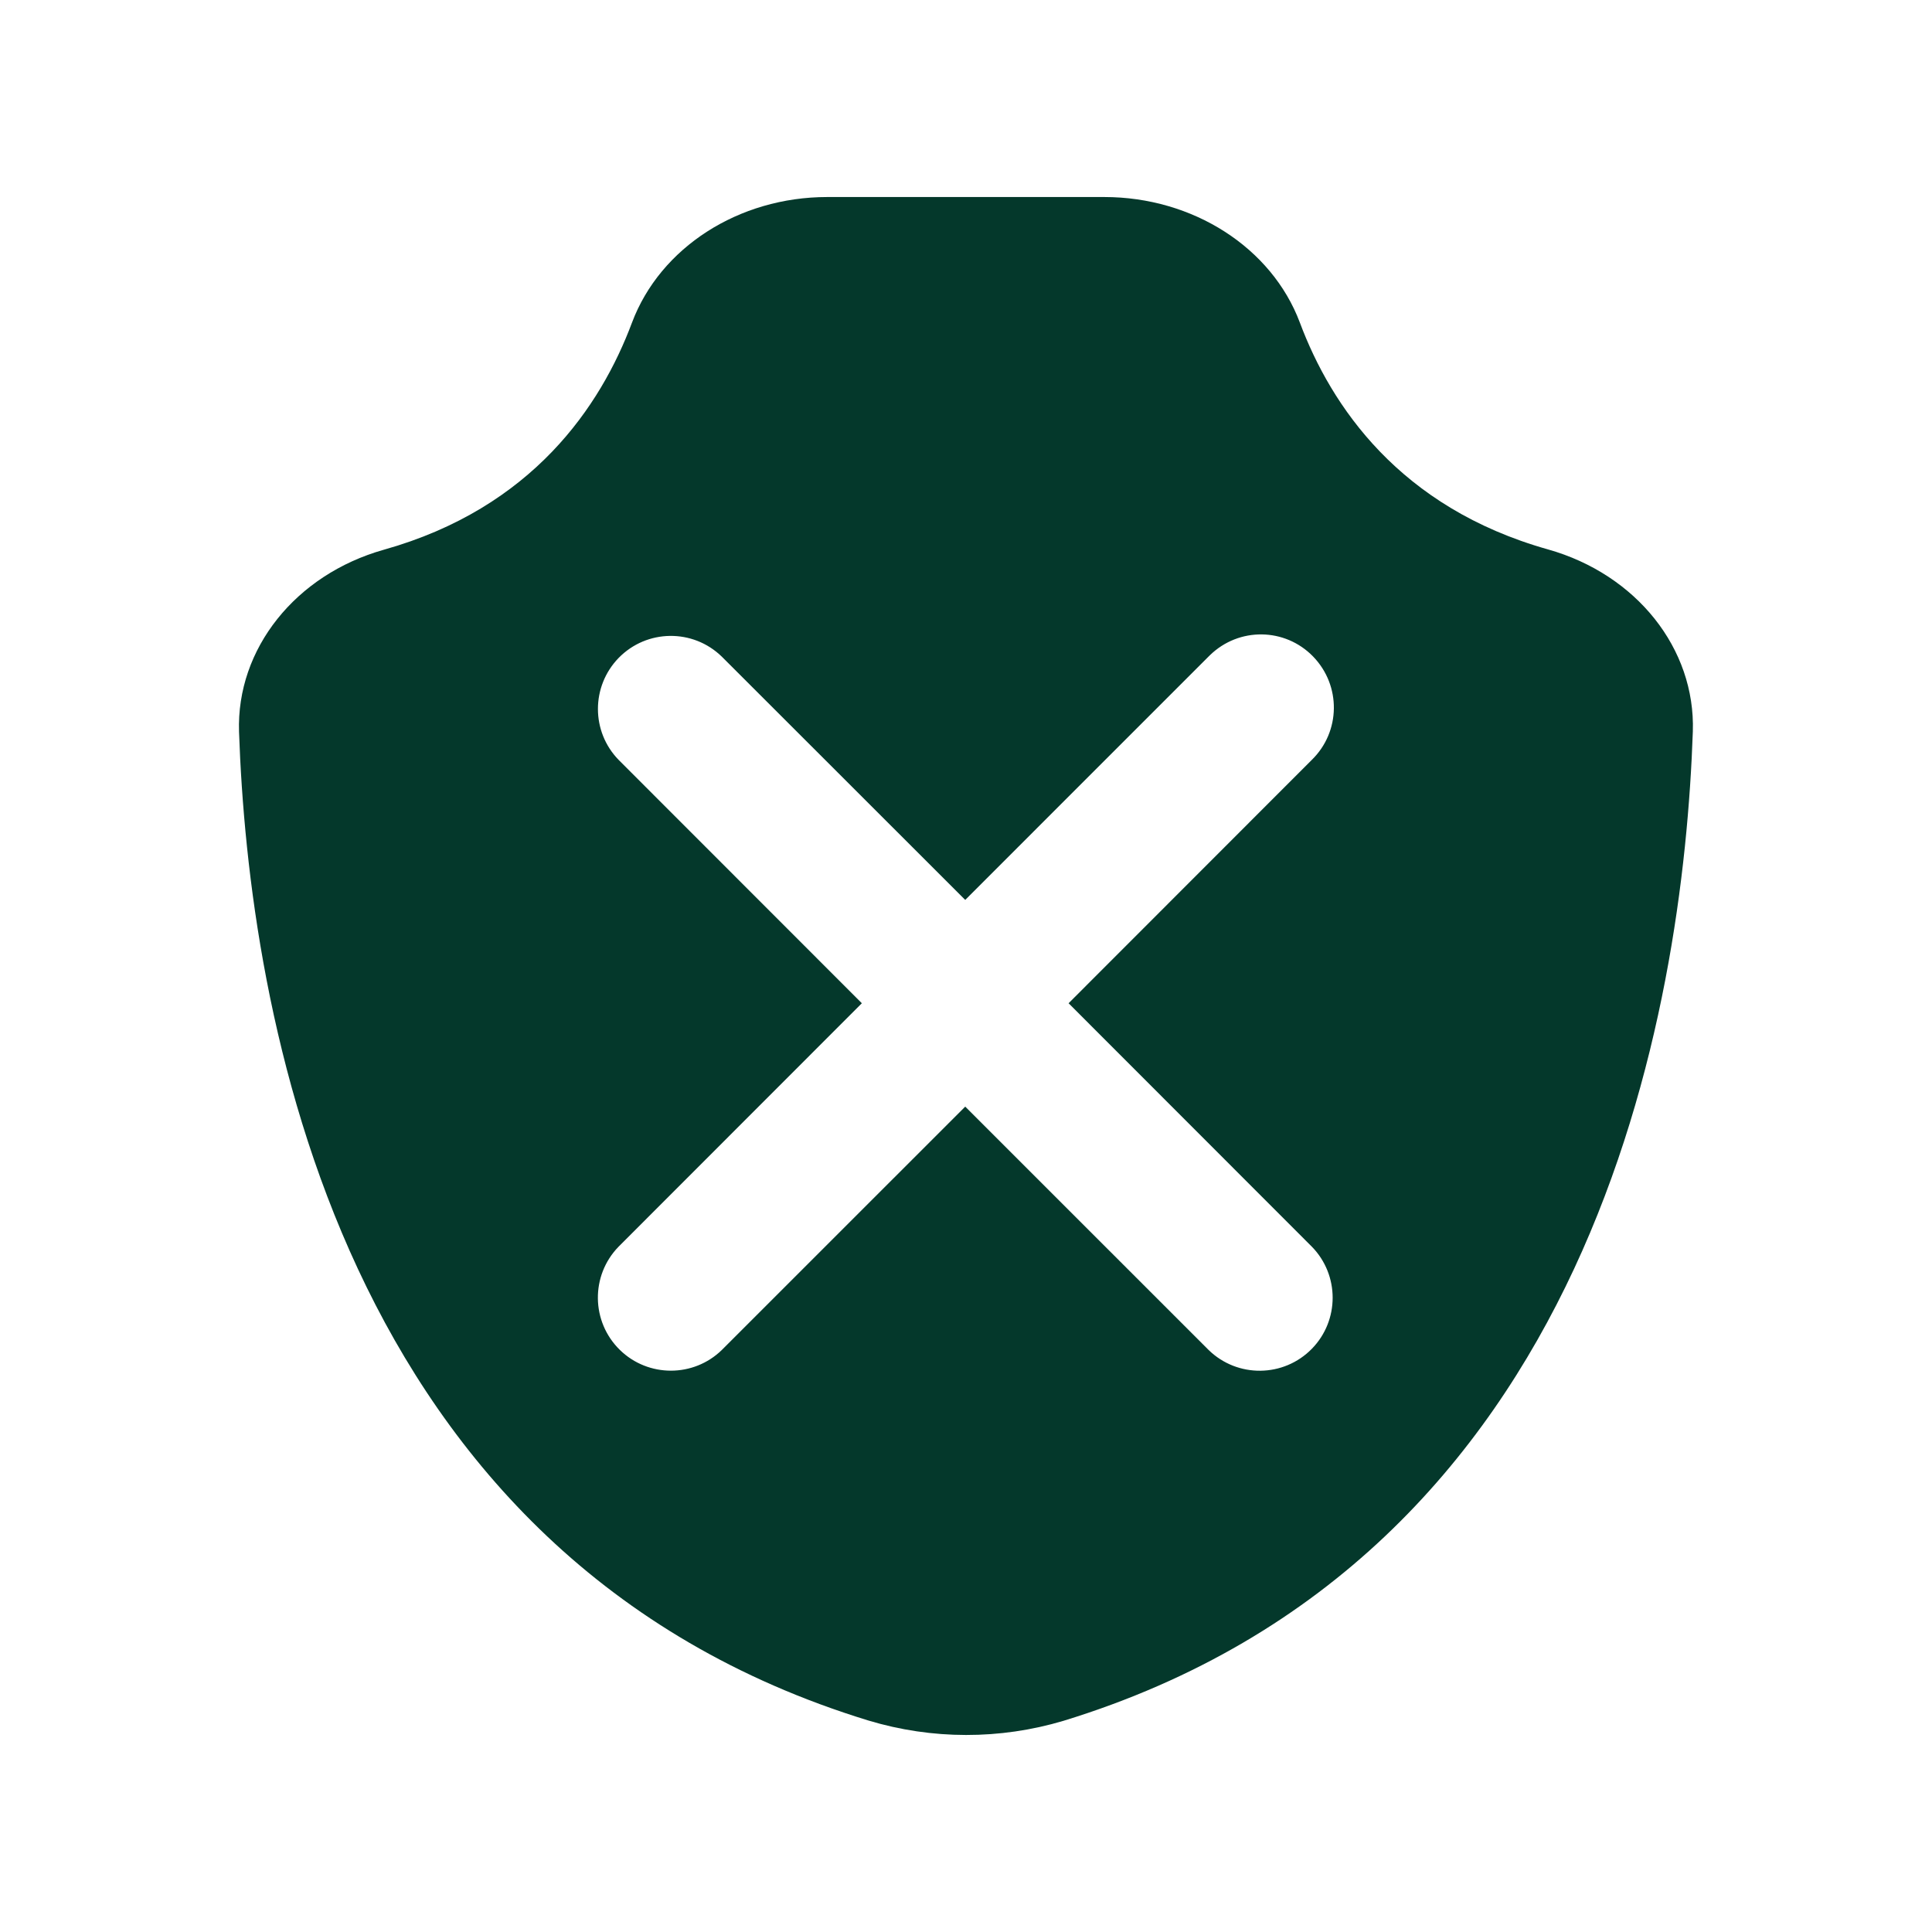 <svg xmlns="http://www.w3.org/2000/svg" width="100" height="100" viewBox="0 0 100 100" fill="none"><g clip-path="url(#clip0_2132_1272)"><path d="M57.157 10.198C61.745 10.198 65.82 12.81 67.281 16.698C68.898 21.021 72.444 26.276 80.126 28.438C84.698 29.729 87.761 33.57 87.621 37.862C87.124 52.199 82.583 80.626 55.043 89.07C51.762 90.049 48.247 90.049 44.95 89.054C17.426 80.626 12.87 52.215 12.372 37.877C12.232 33.586 15.296 29.744 19.867 28.454C27.565 26.292 31.095 21.021 32.712 16.698C34.174 12.81 38.233 10.198 42.82 10.198H57.157ZM67.966 33.981C66.507 32.478 64.12 32.456 62.624 33.915C62.602 33.937 62.579 33.959 62.557 33.981L49.96 46.579L37.362 33.989C35.867 32.531 33.479 32.56 32.02 34.055C30.592 35.528 30.592 37.865 32.02 39.331L44.609 51.928L32.02 64.525C30.562 66.02 30.592 68.416 32.087 69.874C33.553 71.303 35.897 71.303 37.362 69.874L49.96 57.278L62.557 69.874C64.052 71.333 66.448 71.303 67.906 69.808C69.335 68.342 69.335 65.999 67.906 64.533L55.31 51.928L67.899 39.331C69.395 37.872 69.424 35.484 67.966 33.981Z" fill="#04382B"></path></g><defs><clipPath id="clip0_2132_1272"><rect width="100" height="100" fill="white"></rect></clipPath></defs></svg>